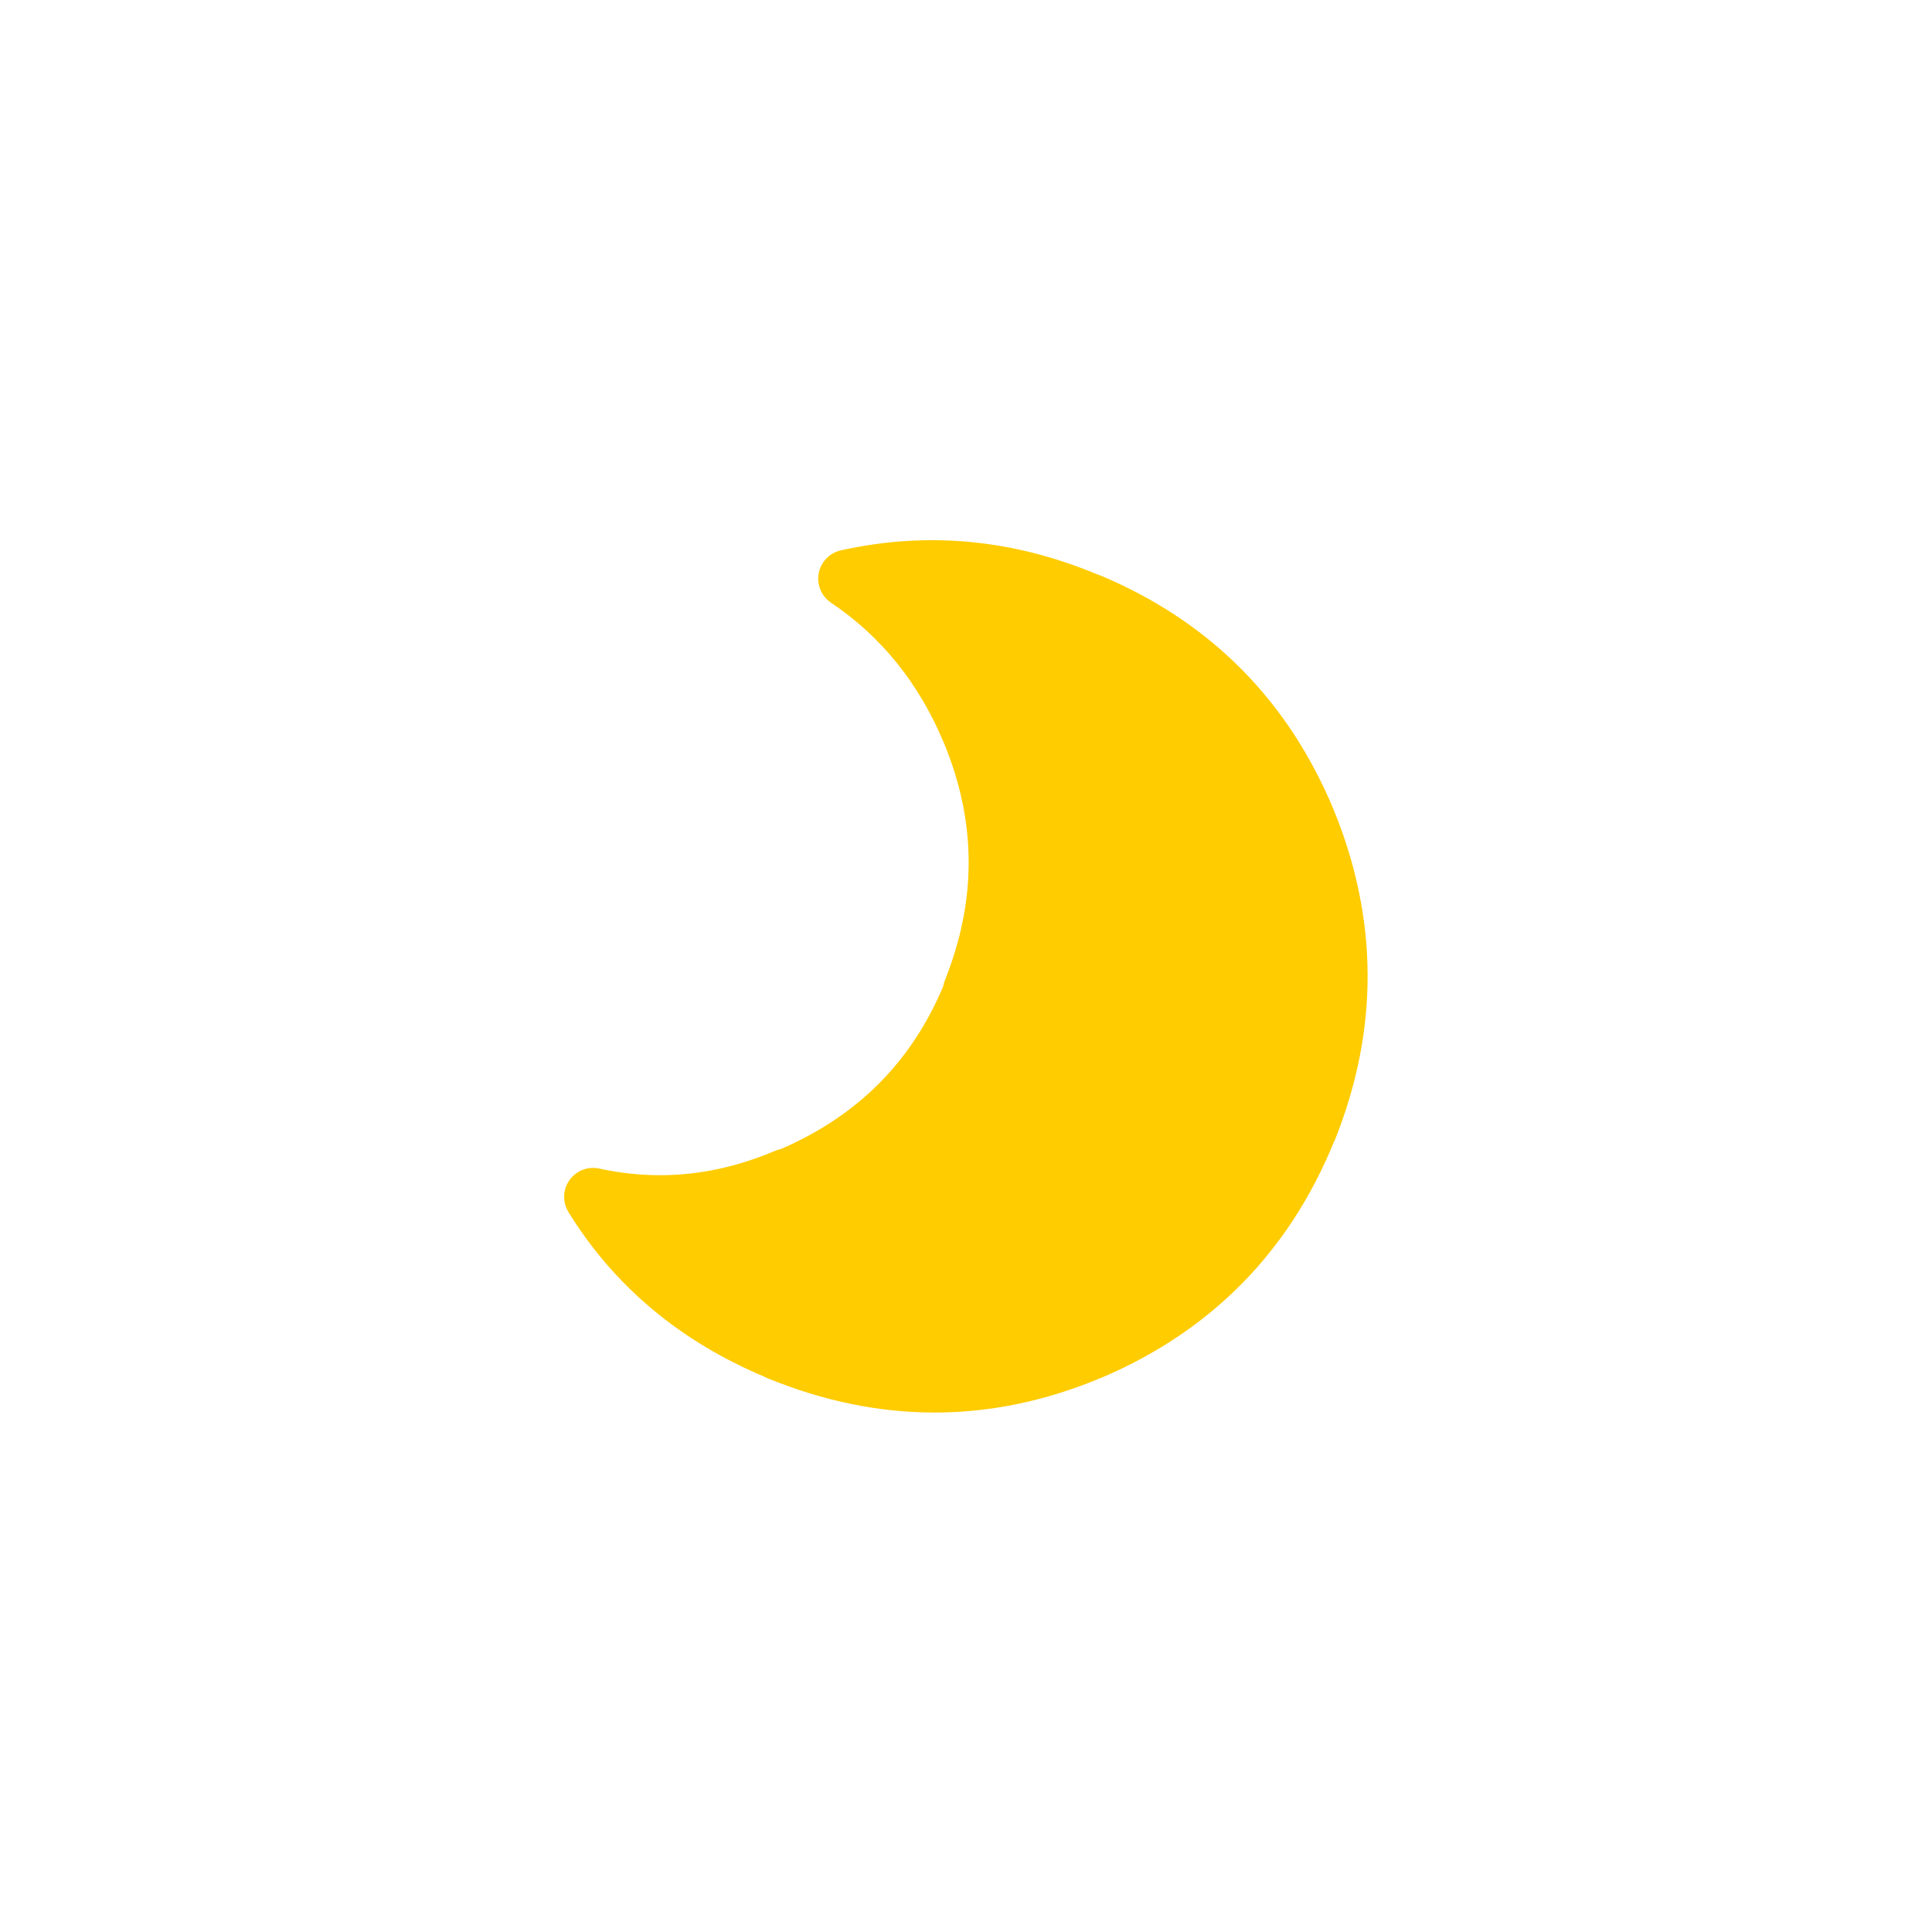 
<svg xmlns="http://www.w3.org/2000/svg" version="1.1" xmlns:xlink="http://www.w3.org/1999/xlink" preserveAspectRatio="none" x="0px" y="0px" width="100px" height="100px" viewBox="0 0 100 100">
<defs>
<g id="Layer0_0_FILL">
<path fill="#FFCC00" stroke="none" d="
M 56.3 31.15
Q 50.15 28.55 43.85 29.95 48.15 32.85 50.25 37.9 53 44.55 50.3 51.3
L 50.3 51.4
Q 47.6 58.05 40.9 60.9 40.85 60.9 40.7 60.95 35.75 63.05 30.7 61.95 34 67.3 40.2 69.9
L 40.3 69.95
Q 48.35 73.25 56.25 70 56.35 69.95 56.5 69.9 64.4 66.5 67.65 58.55
L 67.7 58.45
Q 70.9 50.45 67.65 42.5 64.35 34.55 56.45 31.2 56.35 31.15 56.3 31.15 Z"/>
</g>

<path id="Layer0_0_1_STROKES" stroke="#FFCC00" stroke-width="3" stroke-linejoin="round" stroke-linecap="round" fill="none" d="
M 56.3 31.15
Q 56.35 31.15 56.45 31.2 64.35 34.55 67.65 42.5 70.9 50.45 67.7 58.45
L 67.65 58.55
Q 64.4 66.5 56.5 69.9 56.35 69.95 56.25 70 48.35 73.25 40.3 69.95
L 40.2 69.9
Q 34 67.3 30.7 61.95 35.75 63.05 40.7 60.95 40.85 60.9 40.9 60.9 47.6 58.05 50.3 51.4
L 50.3 51.3
Q 53 44.55 50.25 37.9 48.15 32.85 43.85 29.95 50.15 28.55 56.3 31.15 Z"/>
</defs>

<g transform="matrix( 1, 0, 0, 1, 0,0) ">
<use xlink:href="#Layer0_0_FILL"/>

<use xlink:href="#Layer0_0_1_STROKES"/>
</g>
</svg>
